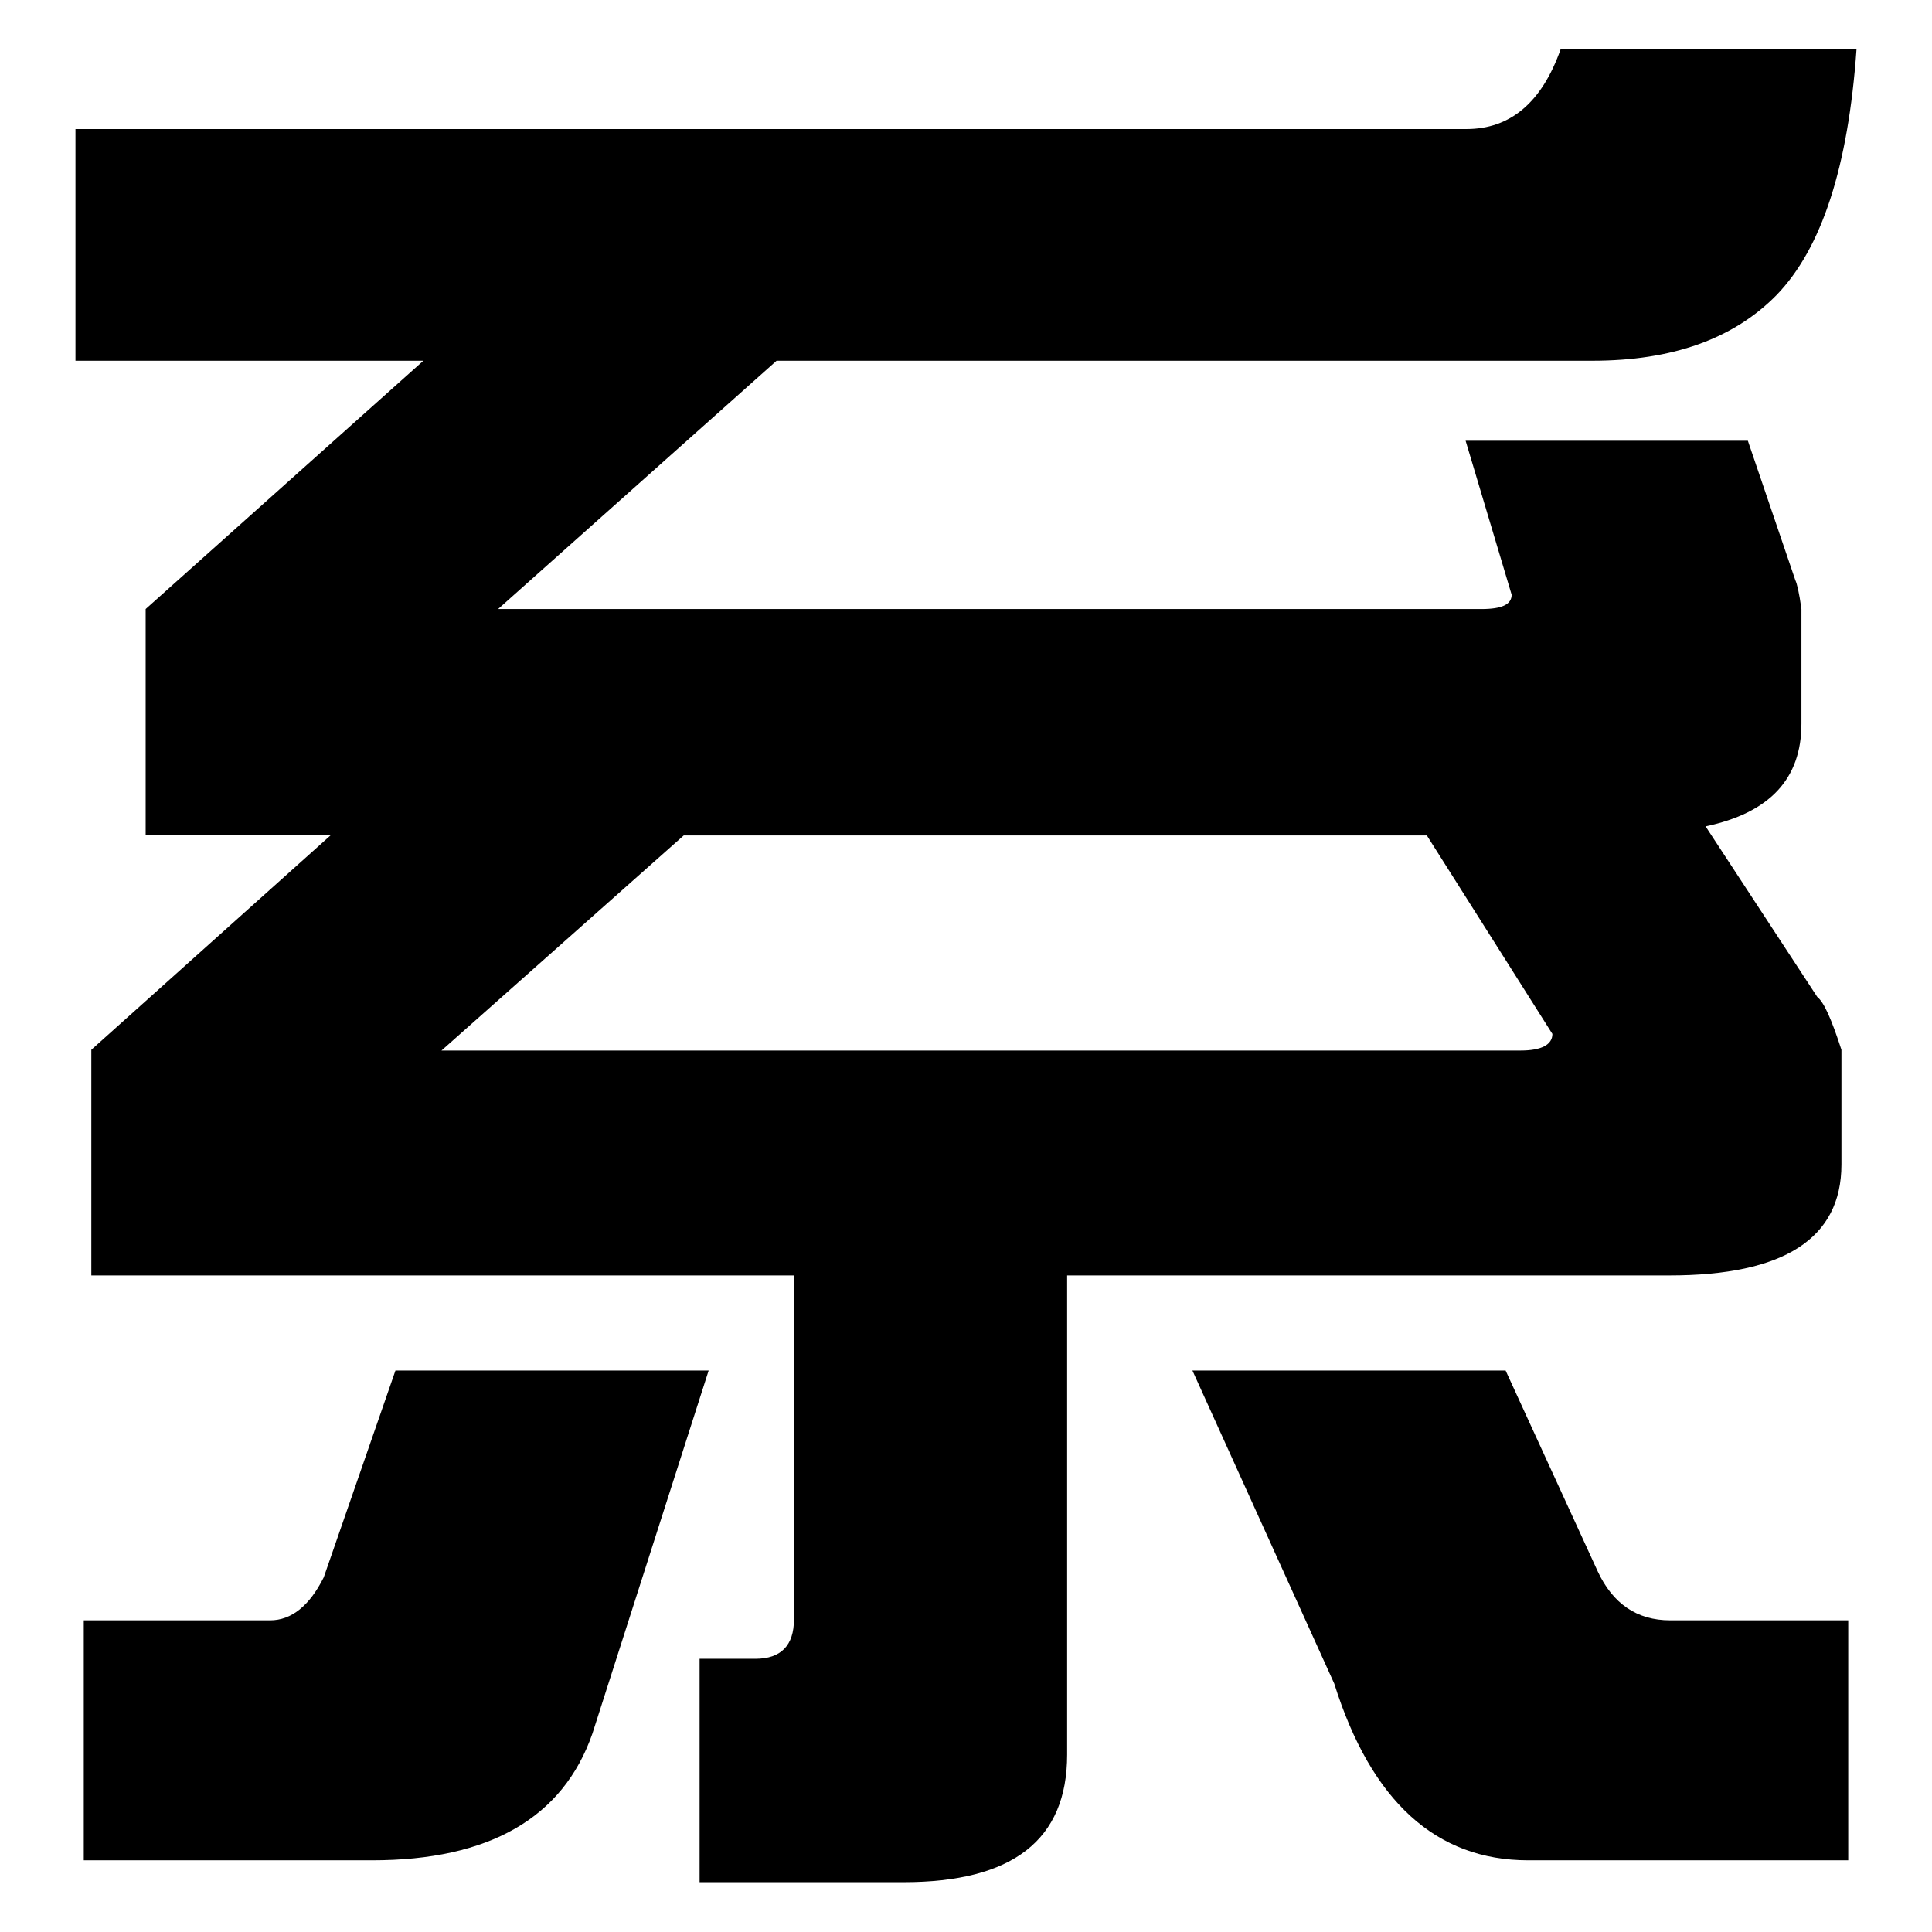 <?xml version="1.0" encoding="utf-8"?>
<!-- Svg Vector Icons : http://www.onlinewebfonts.com/icon -->
<!DOCTYPE svg PUBLIC "-//W3C//DTD SVG 1.1//EN" "http://www.w3.org/Graphics/SVG/1.1/DTD/svg11.dtd">
<svg version="1.1" xmlns="http://www.w3.org/2000/svg" xmlns:xlink="http://www.w3.org/1999/xlink" x="0px" y="0px" viewBox="0 0 256 256" enable-background="new 0 0 256 256" xml:space="preserve">
<g> <path fill="#000000" d="M176.8,223.1c4.9,15.6,13.5,23.4,25.7,23.4h42.4v-31.8h-23.6c-4.4,0-7.6-2.2-9.6-6.5l-12.2-26.6H158 L176.8,223.1z M42.9,209c-1.9,3.8-4.3,5.7-7.1,5.7H11.1v31.8h38.2c15.5,0,25.3-5.6,29.2-16.8l15.4-48.1H52.4L42.9,209z M189,110.6 l16.7,26.4c0,1.4-1.4,2.2-4.2,2.2H58.5l32.1-28.5H189z M194.3,17.1H10v30.7h46.1L19.3,80.7v29.9h24.6l-31.8,28.5V169h93.1v45.6 c0,3.4-1.7,5.2-5.1,5.2h-7.4v29.6h27c14.5,0,21.7-5.6,21.7-16.9V169h79.8c15.2,0,22.8-4.9,22.8-14.7v-15.2c-1.3-4-2.3-6.3-3.2-7 l-14.8-22.6c8.5-1.8,12.7-6.3,12.7-13.6V80.7c-0.3-2.2-0.6-3.4-0.8-3.8l-6.3-18.5h-37.4l6.1,20.4c0,1.3-1.3,1.9-4,1.9H66l36.9-32.9 H211c10.6,0,18.7-2.9,24.4-8.7c6-6.2,9.5-17,10.6-32.6h-39.2C204.3,13.6,200.1,17.1,194.3,17.1z"/></g>
</svg>